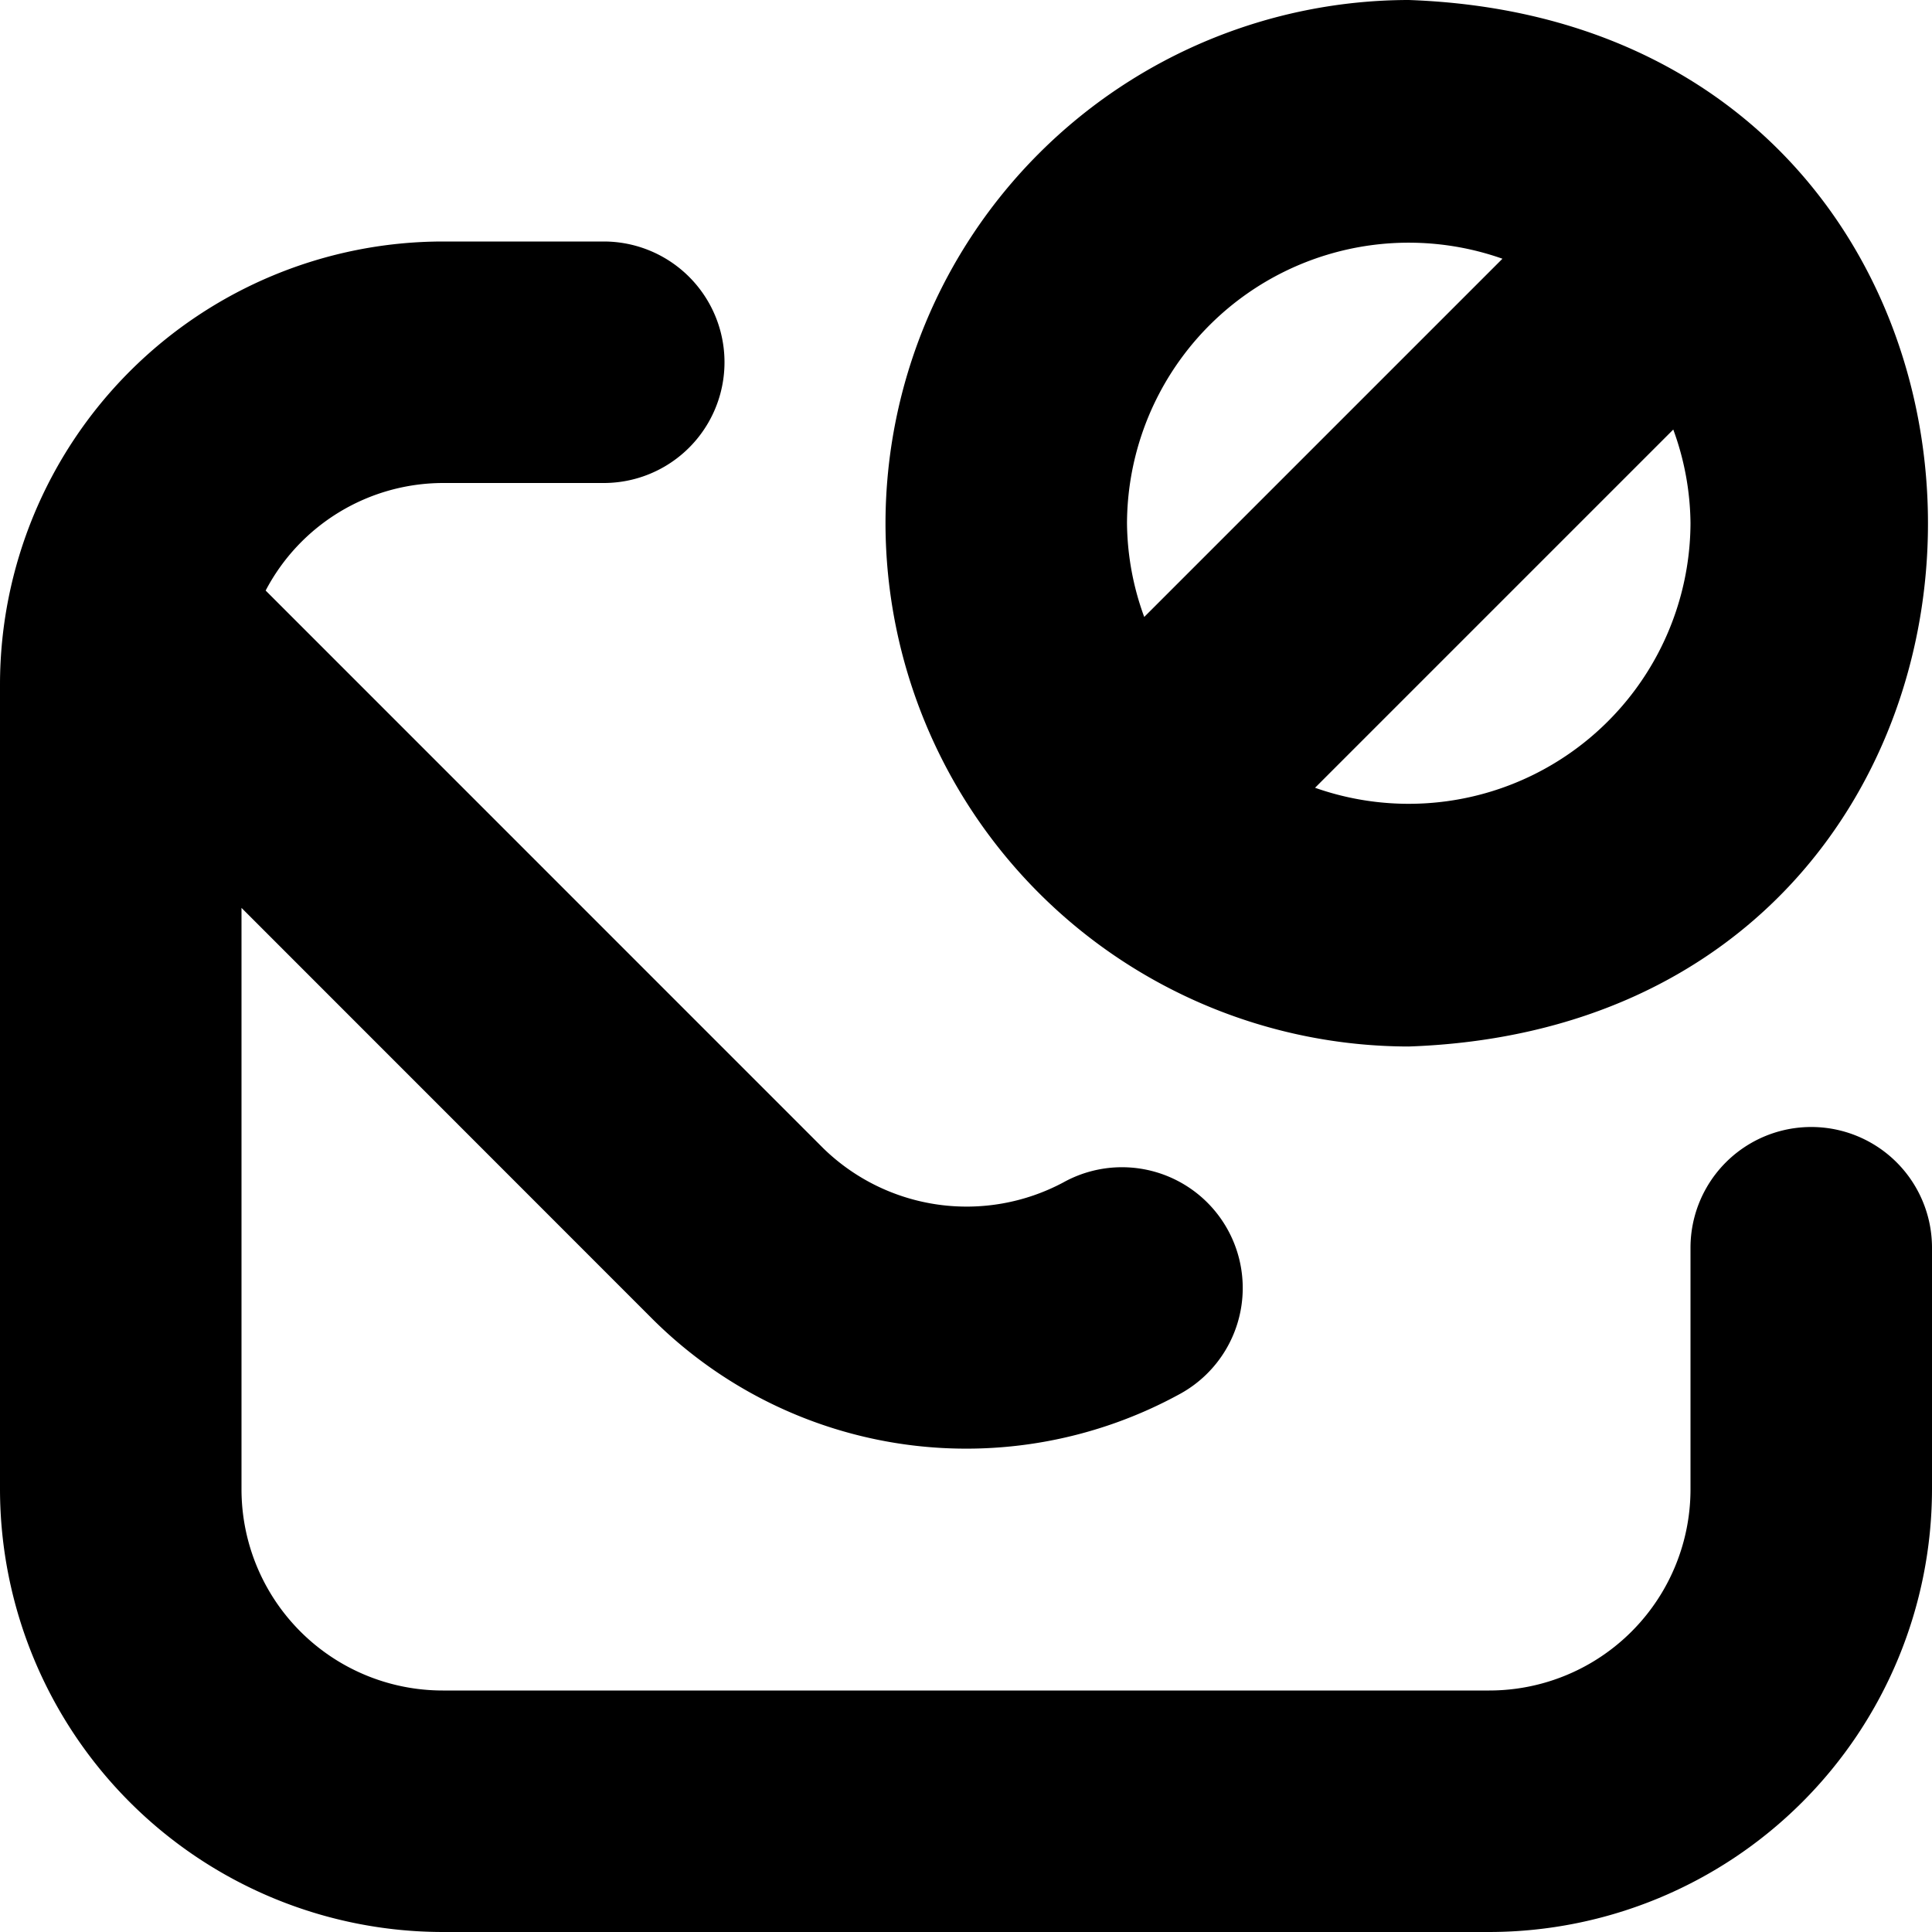 <?xml version="1.0" encoding="UTF-8"?>
<svg xmlns="http://www.w3.org/2000/svg" id="Layer_1" data-name="Layer 1" viewBox="0 0 24 24" width="512" height="512"><path d="M24,15.5v3A5.506,5.506,0,0,1,18.5,24H5.5A5.506,5.506,0,0,1,0,18.5V8.5A5.506,5.506,0,0,1,5.5,3h2a1.5,1.5,0,0,1,0,3h-2A2.493,2.493,0,0,0,3.3,7.336l6.931,6.932a2.551,2.551,0,0,0,2.979.42,1.5,1.5,0,0,1,1.455,2.624,5.523,5.523,0,0,1-6.555-.922L3,11.278V18.5A2.5,2.5,0,0,0,5.5,21h13A2.5,2.5,0,0,0,21,18.5v-3A1.5,1.5,0,0,1,24,15.5Zm-13-9A6.508,6.508,0,0,1,17.5,0c8.6.305,8.6,12.7,0,13A6.508,6.508,0,0,1,11,6.5Zm10,0a3.463,3.463,0,0,0-.214-1.164l-4.45,4.45A3.5,3.5,0,0,0,21,6.5Zm-7,0a3.463,3.463,0,0,0,.214,1.164l4.45-4.45A3.5,3.5,0,0,0,14,6.5Z"/></svg>
